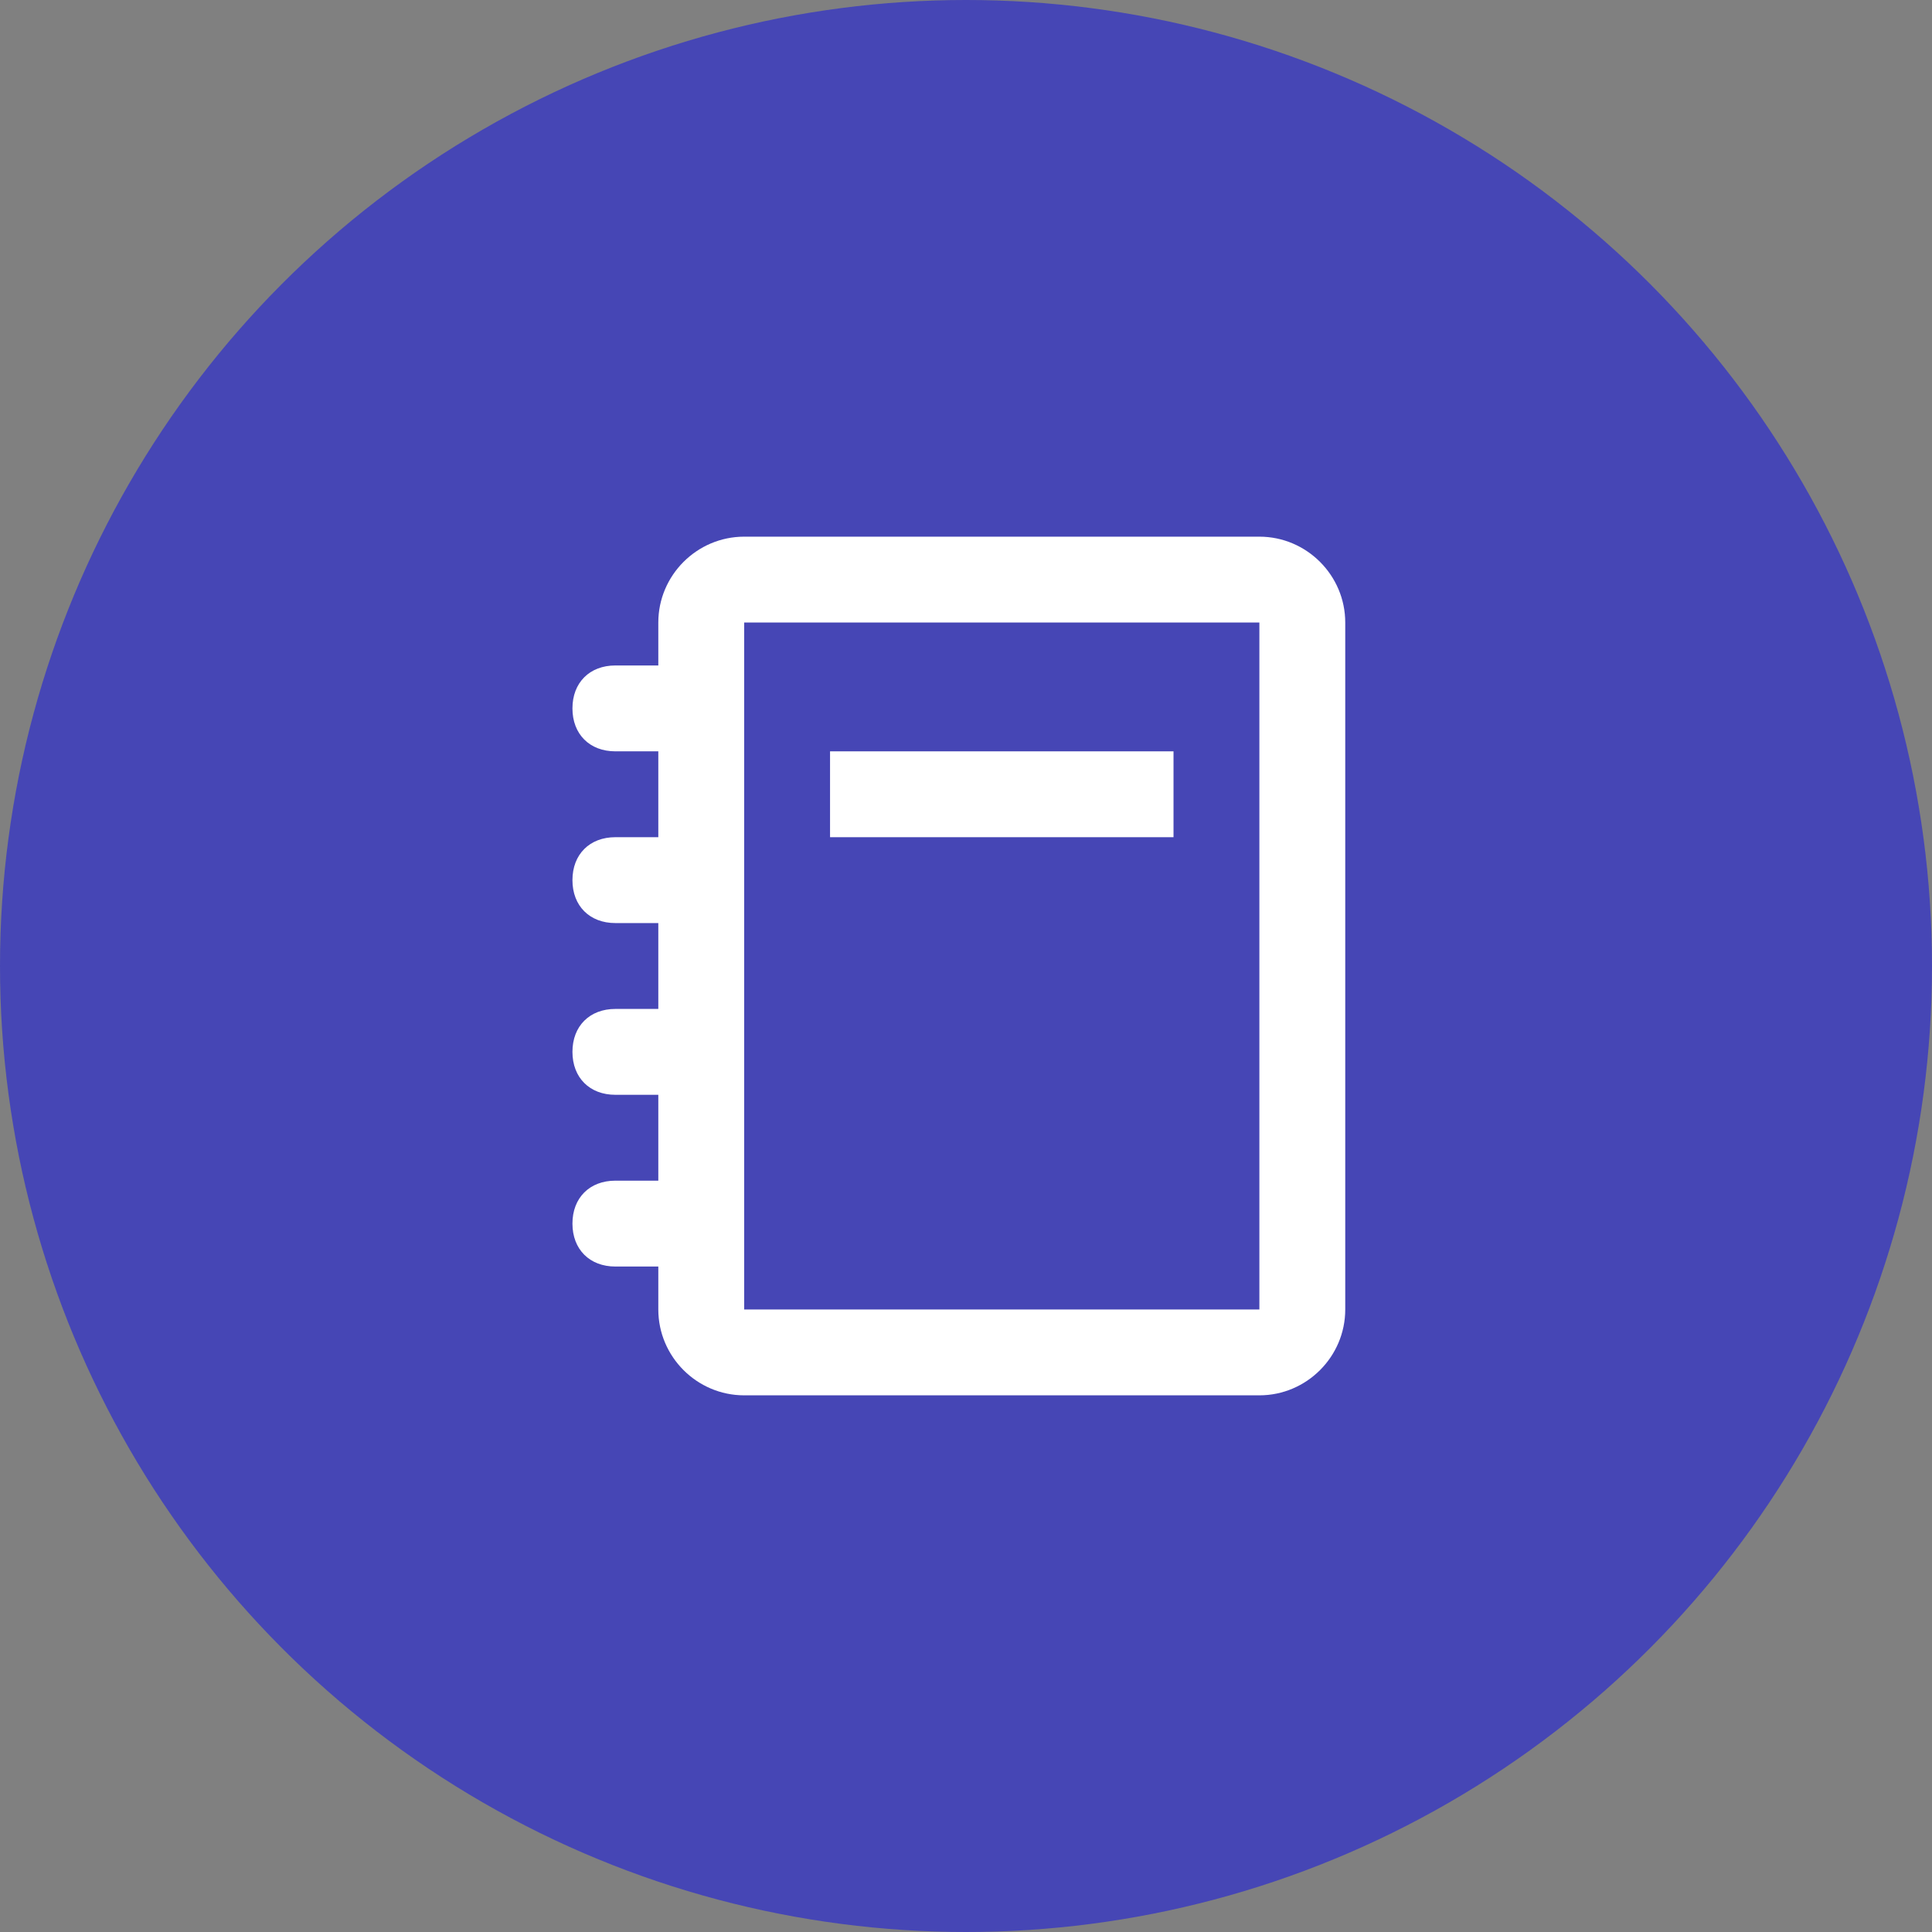 <svg xmlns="http://www.w3.org/2000/svg" fill="none" viewBox="0 0 54 54" height="54" width="54">
<rect x="0" y="0" width="54" height="54" fill="#808080" stroke="none"/>
<circle fill="#4646B5" r="27" cy="27" cx="27"></circle>
<path fill="white" d="M19.6 21H17.2C16.48 21 16 20.52 16 19.8C16 19.08 16.48 18.6 17.2 18.6H19.6V21ZM19.6 25.8H17.2C16.48 25.8 16 25.32 16 24.6C16 23.88 16.48 23.4 17.2 23.4H19.6V25.8ZM19.6 30.6H17.2C16.48 30.6 16 30.12 16 29.4C16 28.68 16.48 28.2 17.2 28.2H19.6V30.6ZM19.6 35.4H17.2C16.48 35.4 16 34.92 16 34.2C16 33.48 16.48 33 17.2 33H19.6V35.4Z"></path>
<path fill="white" d="M35.2 39H20.8C19.48 39 18.4 37.92 18.4 36.6V17.4C18.4 16.08 19.48 15 20.8 15H35.2C36.52 15 37.6 16.08 37.6 17.4V36.6C37.6 37.92 36.52 39 35.2 39ZM20.8 17.4V36.6H35.2V17.4H20.8Z"></path>
<path fill="white" d="M23.2 21H32.8V23.4H23.2V21Z"></path>
</svg>
